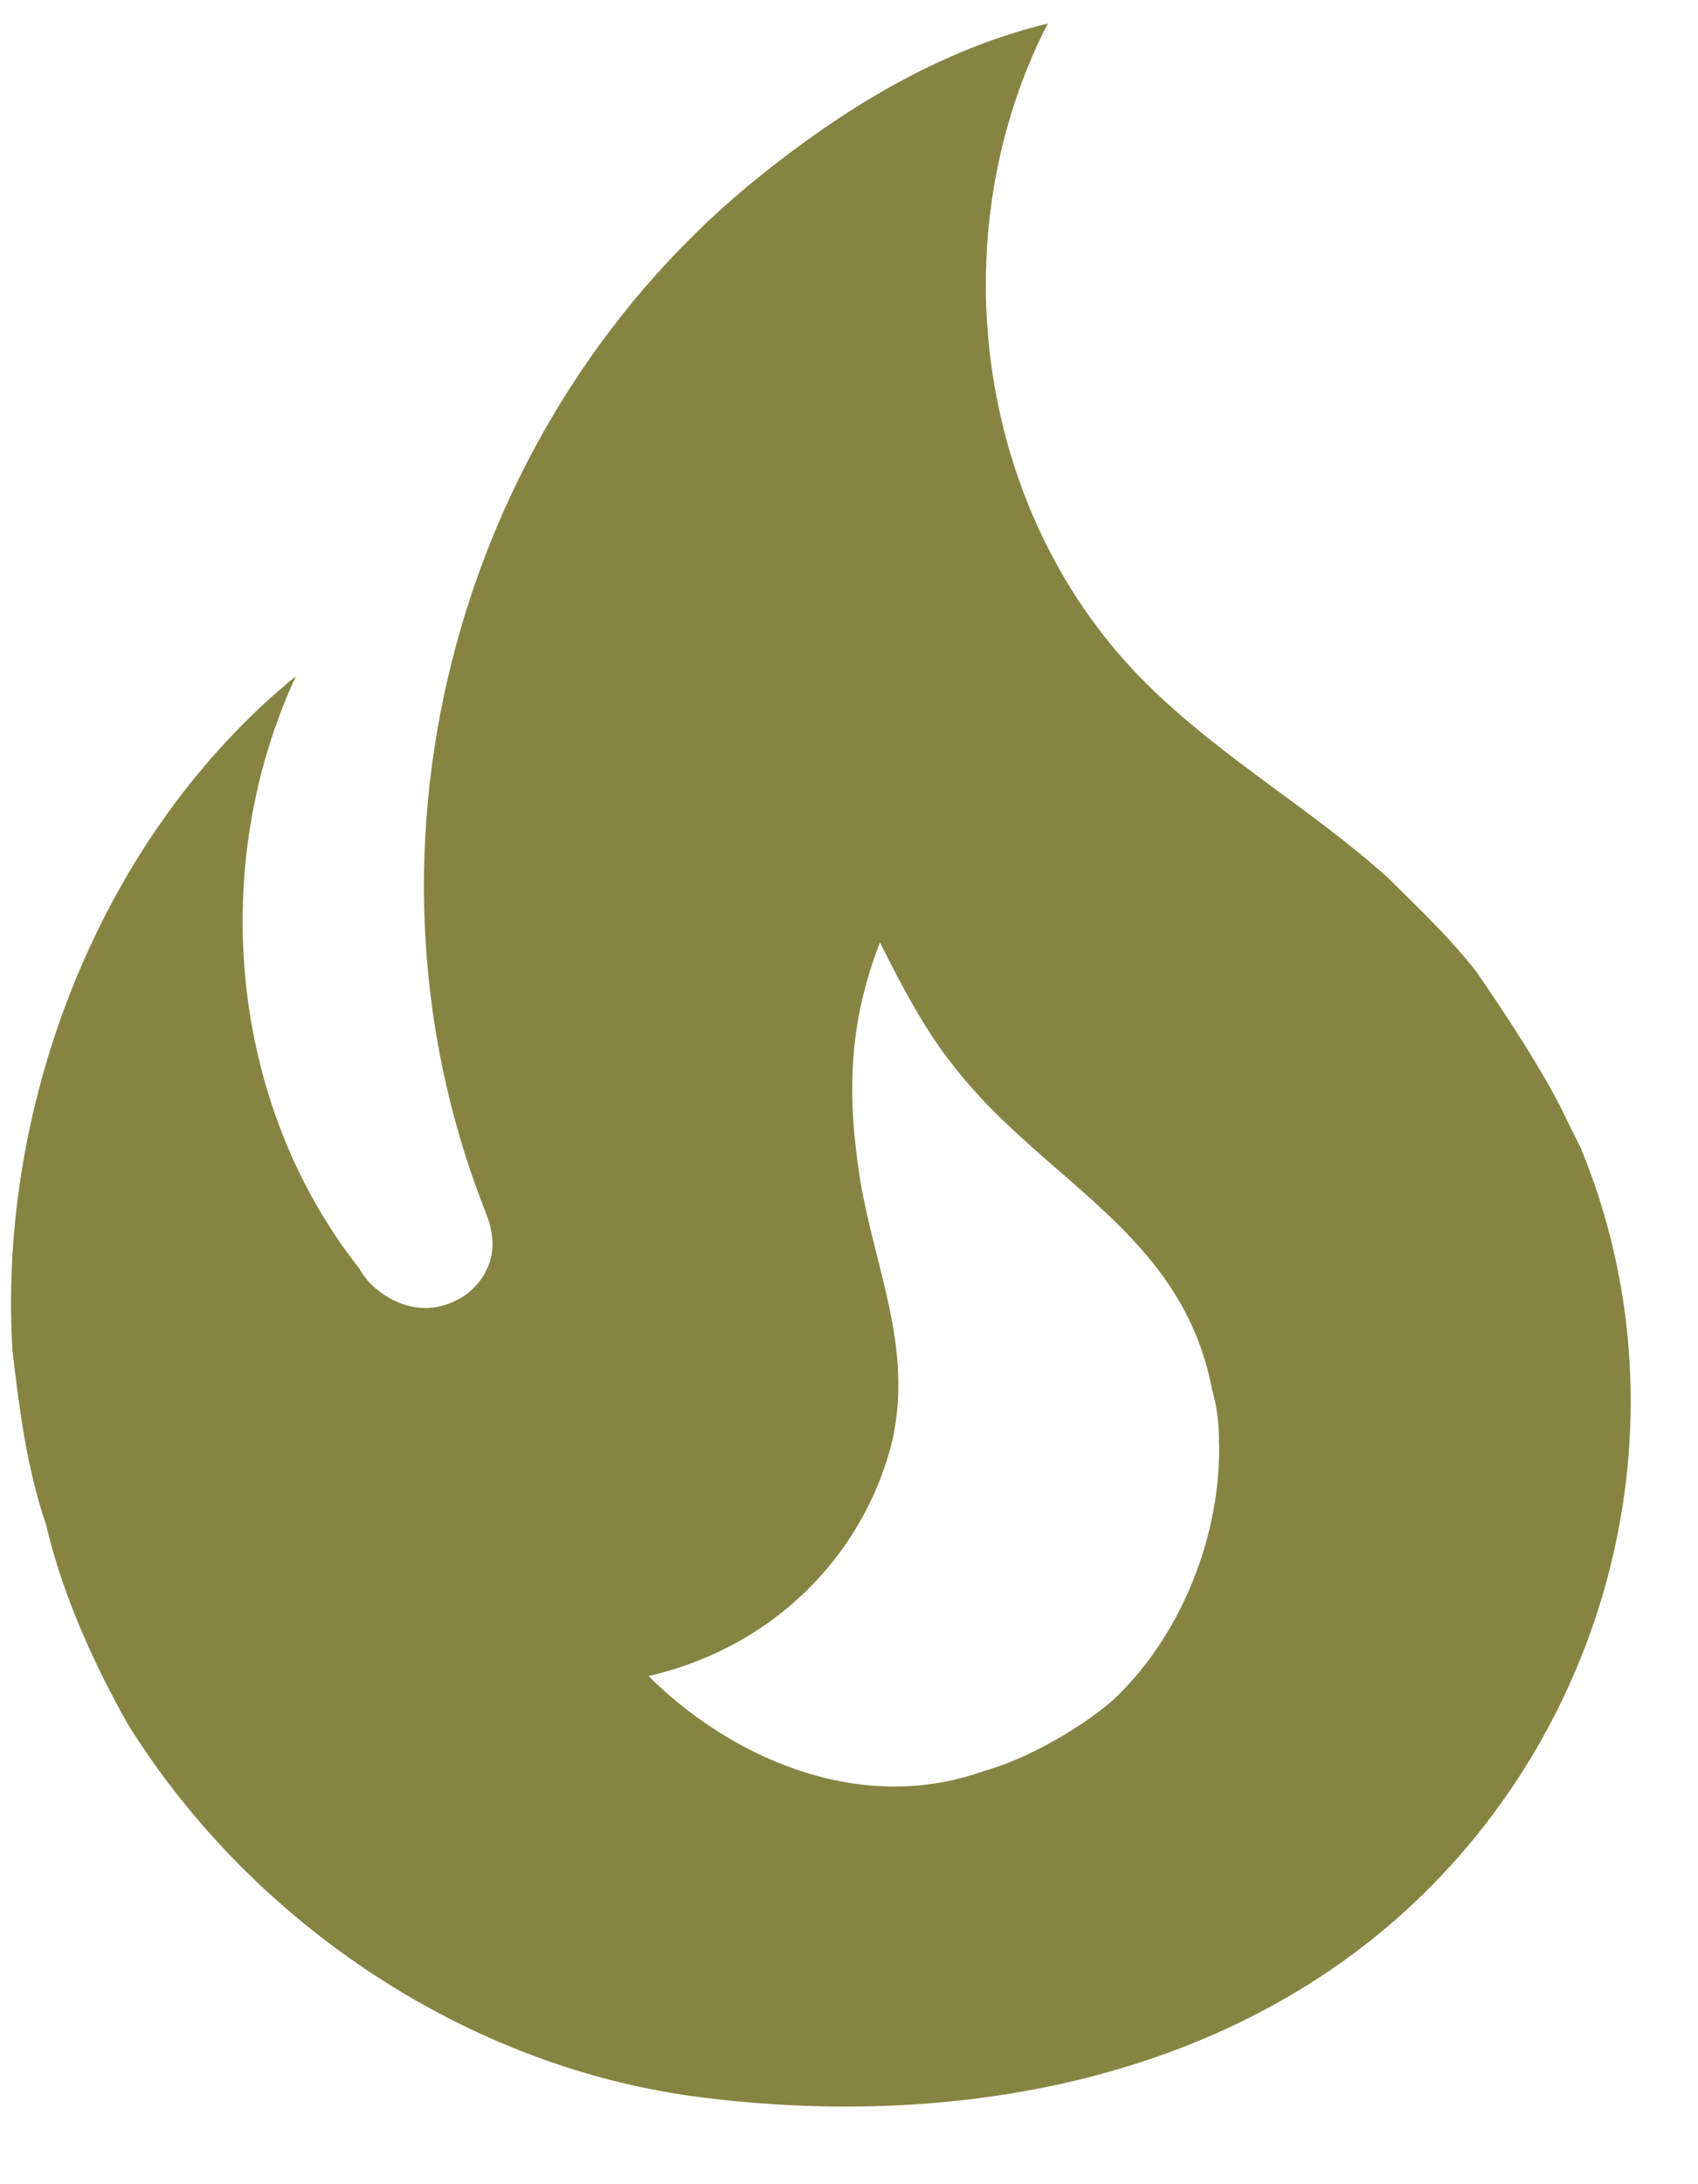 <svg xmlns="http://www.w3.org/2000/svg" width="21" height="27" viewBox="0 0 21 27" fill="none"><path d="M18.265 12.021C17.936 11.592 17.535 11.22 17.163 10.848C16.205 9.99 15.118 9.375 14.202 8.474C12.071 6.385 11.599 2.938 12.958 0.291C11.599 0.62 10.411 1.364 9.396 2.179C5.69 5.155 4.231 10.405 5.977 14.911C6.034 15.054 6.091 15.197 6.091 15.383C6.091 15.698 5.876 15.984 5.59 16.099C5.261 16.242 4.918 16.156 4.646 15.927C4.565 15.859 4.497 15.777 4.446 15.684C2.829 13.638 2.572 10.705 3.659 8.359C1.27 10.305 -0.032 13.595 0.154 16.7C0.24 17.415 0.326 18.13 0.569 18.845C0.769 19.704 1.156 20.562 1.585 21.32C3.13 23.795 5.805 25.569 8.68 25.927C11.742 26.313 15.018 25.755 17.364 23.638C19.982 21.263 20.897 17.458 19.552 14.196L19.367 13.824C19.066 13.166 18.265 12.021 18.265 12.021ZM13.745 21.034C13.344 21.377 12.686 21.749 12.171 21.892C10.569 22.465 8.966 21.663 8.022 20.719C9.725 20.319 10.74 19.06 11.041 17.787C11.284 16.642 10.826 15.698 10.64 14.597C10.469 13.538 10.497 12.637 10.883 11.65C11.155 12.193 11.441 12.737 11.785 13.166C12.886 14.597 14.617 15.226 14.989 17.172C15.046 17.372 15.075 17.572 15.075 17.787C15.118 18.96 14.603 20.247 13.745 21.034Z" fill="#868442"></path></svg>